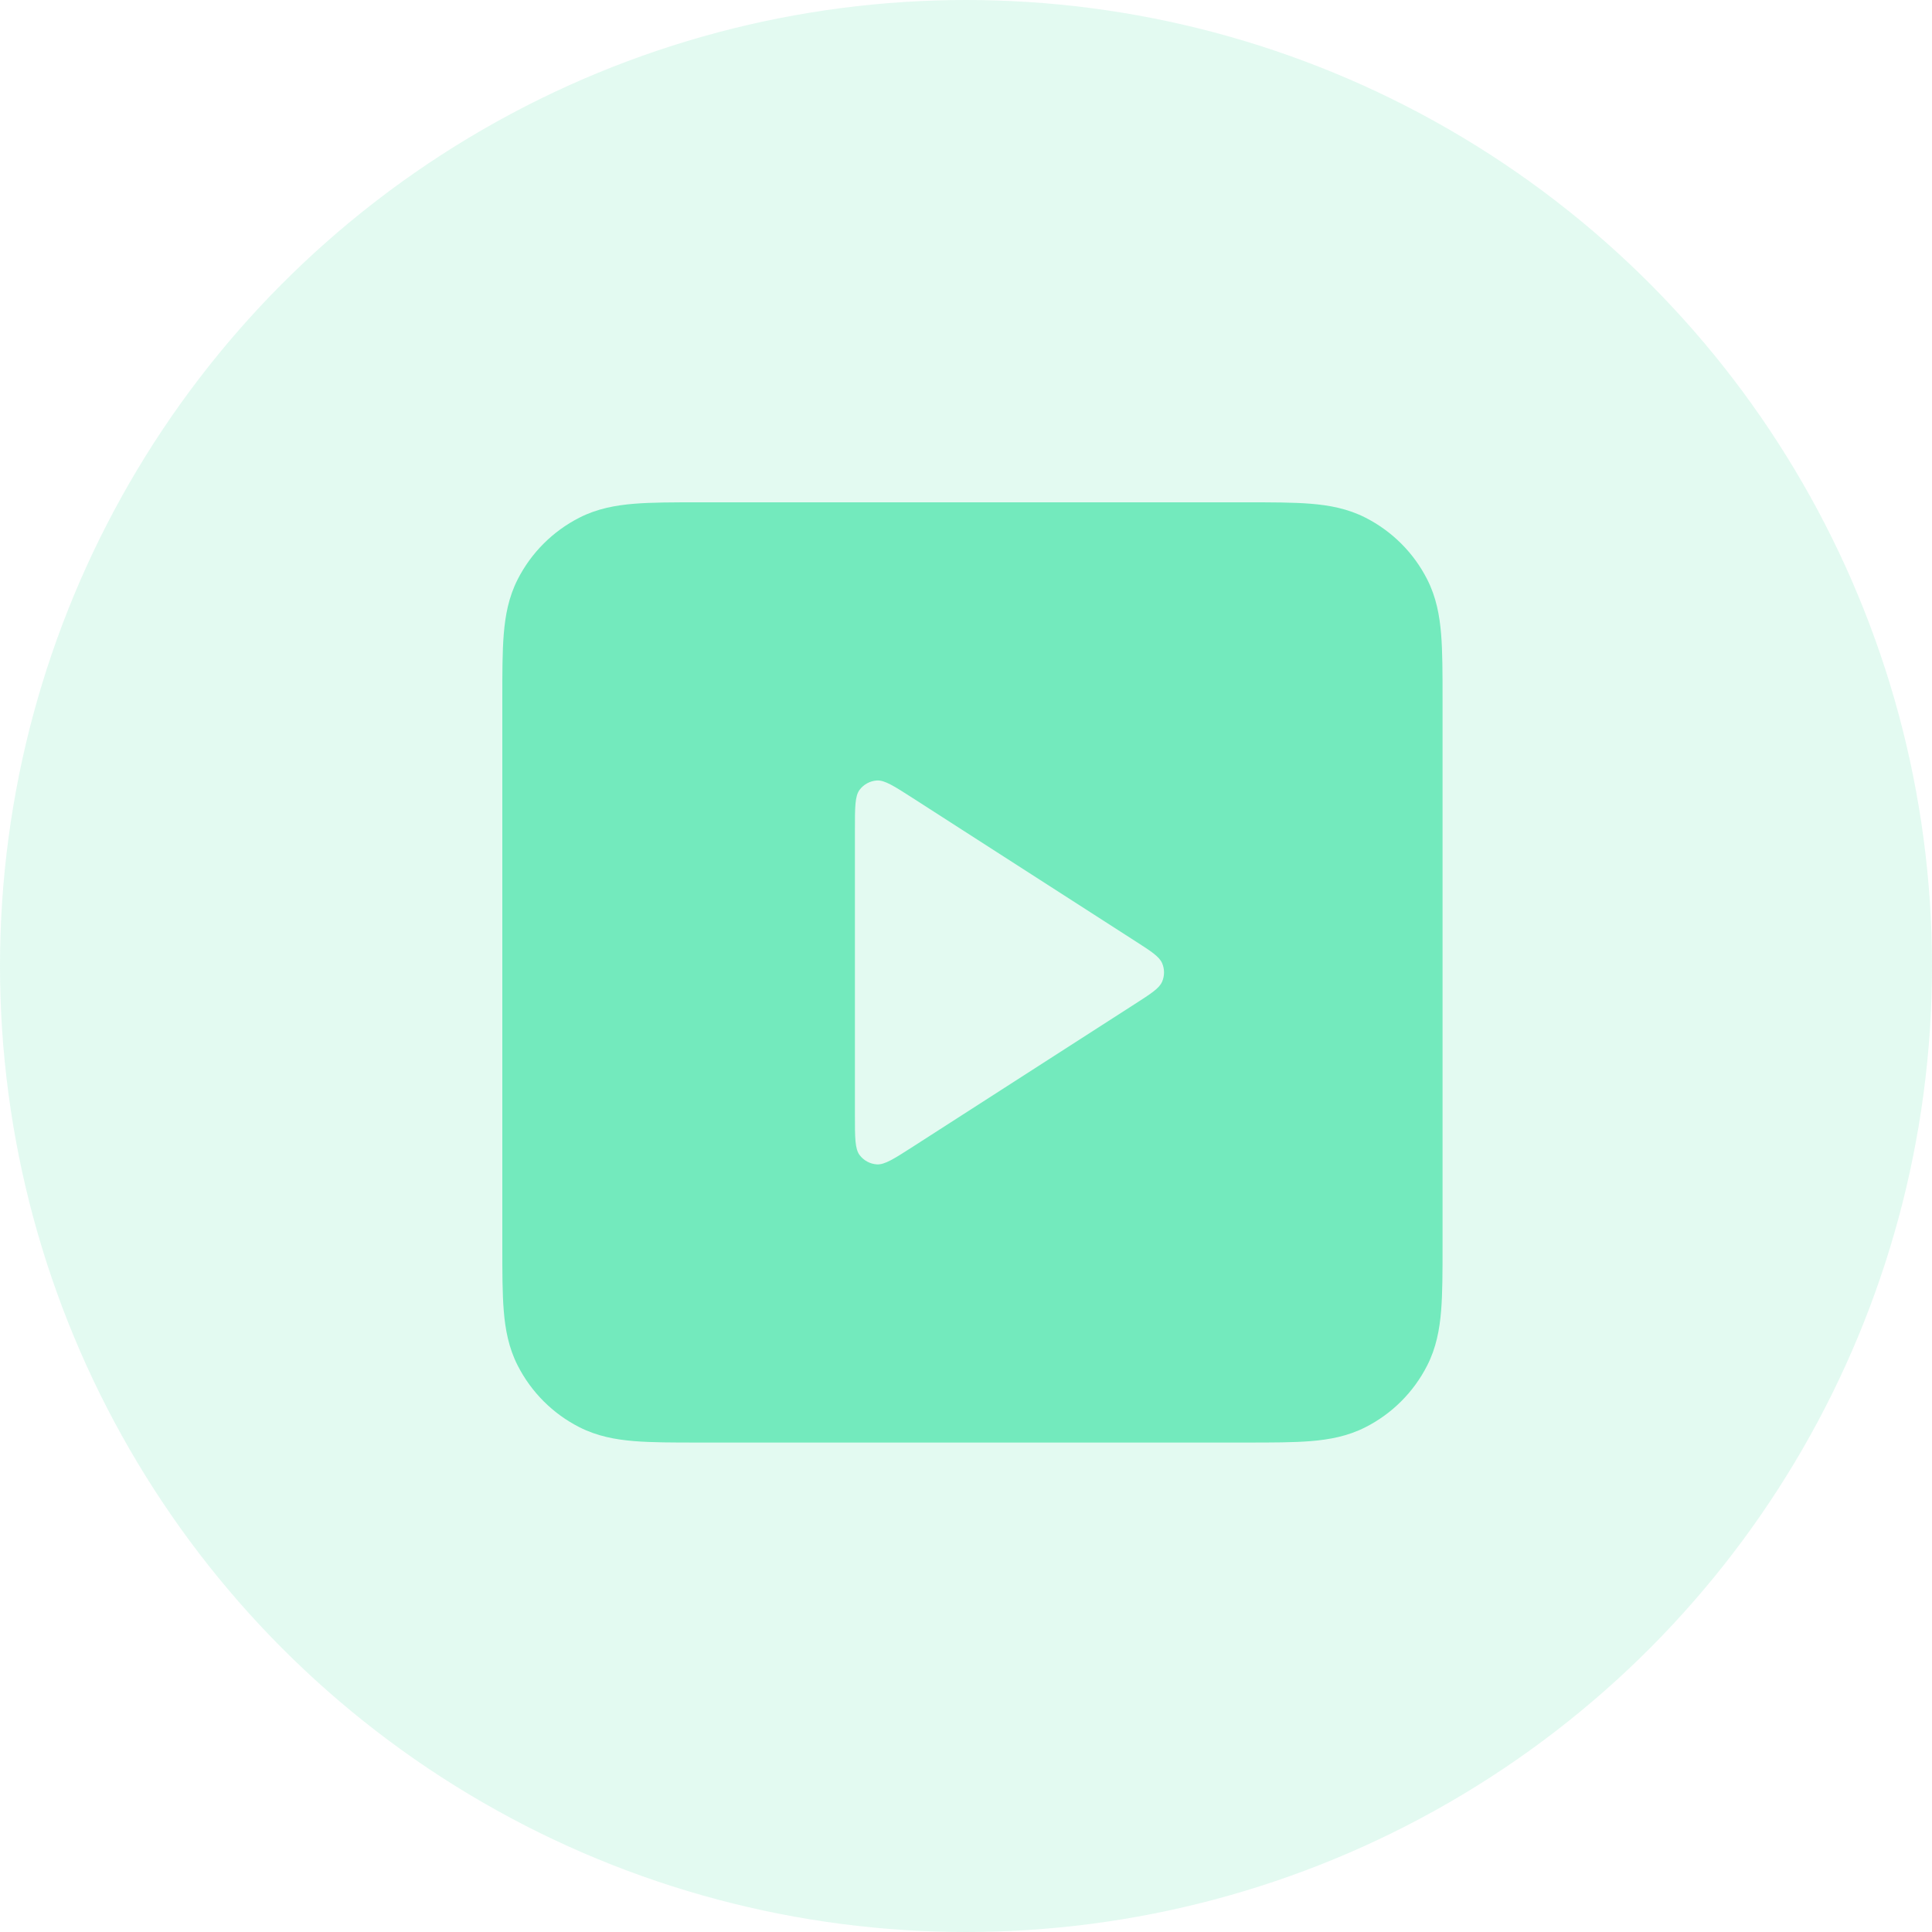 <svg width="50" height="50" viewBox="0 0 50 50" fill="none" xmlns="http://www.w3.org/2000/svg">
<circle cx="25" cy="25" r="25" fill="#73EABD" fill-opacity="0.2"/>
<path fill-rule="evenodd" clip-rule="evenodd" d="M32.27 13H18.063C17.422 13 16.868 13 16.413 13.037C15.932 13.076 15.453 13.163 14.993 13.398C14.306 13.748 13.748 14.306 13.398 14.993C13.163 15.453 13.076 15.932 13.037 16.413C13 16.868 13 17.422 13 18.063V32.27C13 32.912 13 33.465 13.037 33.921C13.076 34.402 13.163 34.88 13.398 35.34C13.748 36.027 14.306 36.586 14.993 36.935C15.453 37.17 15.932 37.257 16.413 37.296C16.868 37.333 17.422 37.333 18.063 37.333H32.27C32.912 37.333 33.465 37.333 33.921 37.296C34.402 37.257 34.88 37.17 35.34 36.935C36.027 36.586 36.586 36.027 36.935 35.34C37.17 34.88 37.257 34.402 37.296 33.921C37.333 33.465 37.333 32.912 37.333 32.27V18.063C37.333 17.422 37.333 16.868 37.296 16.413C37.257 15.932 37.17 15.453 36.935 14.993C36.586 14.306 36.027 13.748 35.34 13.398C34.88 13.163 34.402 13.076 33.921 13.037C33.465 13 32.912 13 32.27 13ZM22.246 20.441C22.125 20.603 22.125 20.894 22.125 21.474V28.859C22.125 29.439 22.125 29.73 22.246 29.892C22.352 30.033 22.514 30.122 22.69 30.134C22.892 30.148 23.136 29.991 23.625 29.677L29.368 25.985C29.792 25.713 30.004 25.577 30.077 25.403C30.141 25.252 30.141 25.081 30.077 24.93C30.004 24.756 29.792 24.62 29.368 24.348L23.625 20.656C23.136 20.342 22.892 20.185 22.69 20.199C22.514 20.212 22.352 20.3 22.246 20.441Z" fill="#73EABD"/>
</svg>
